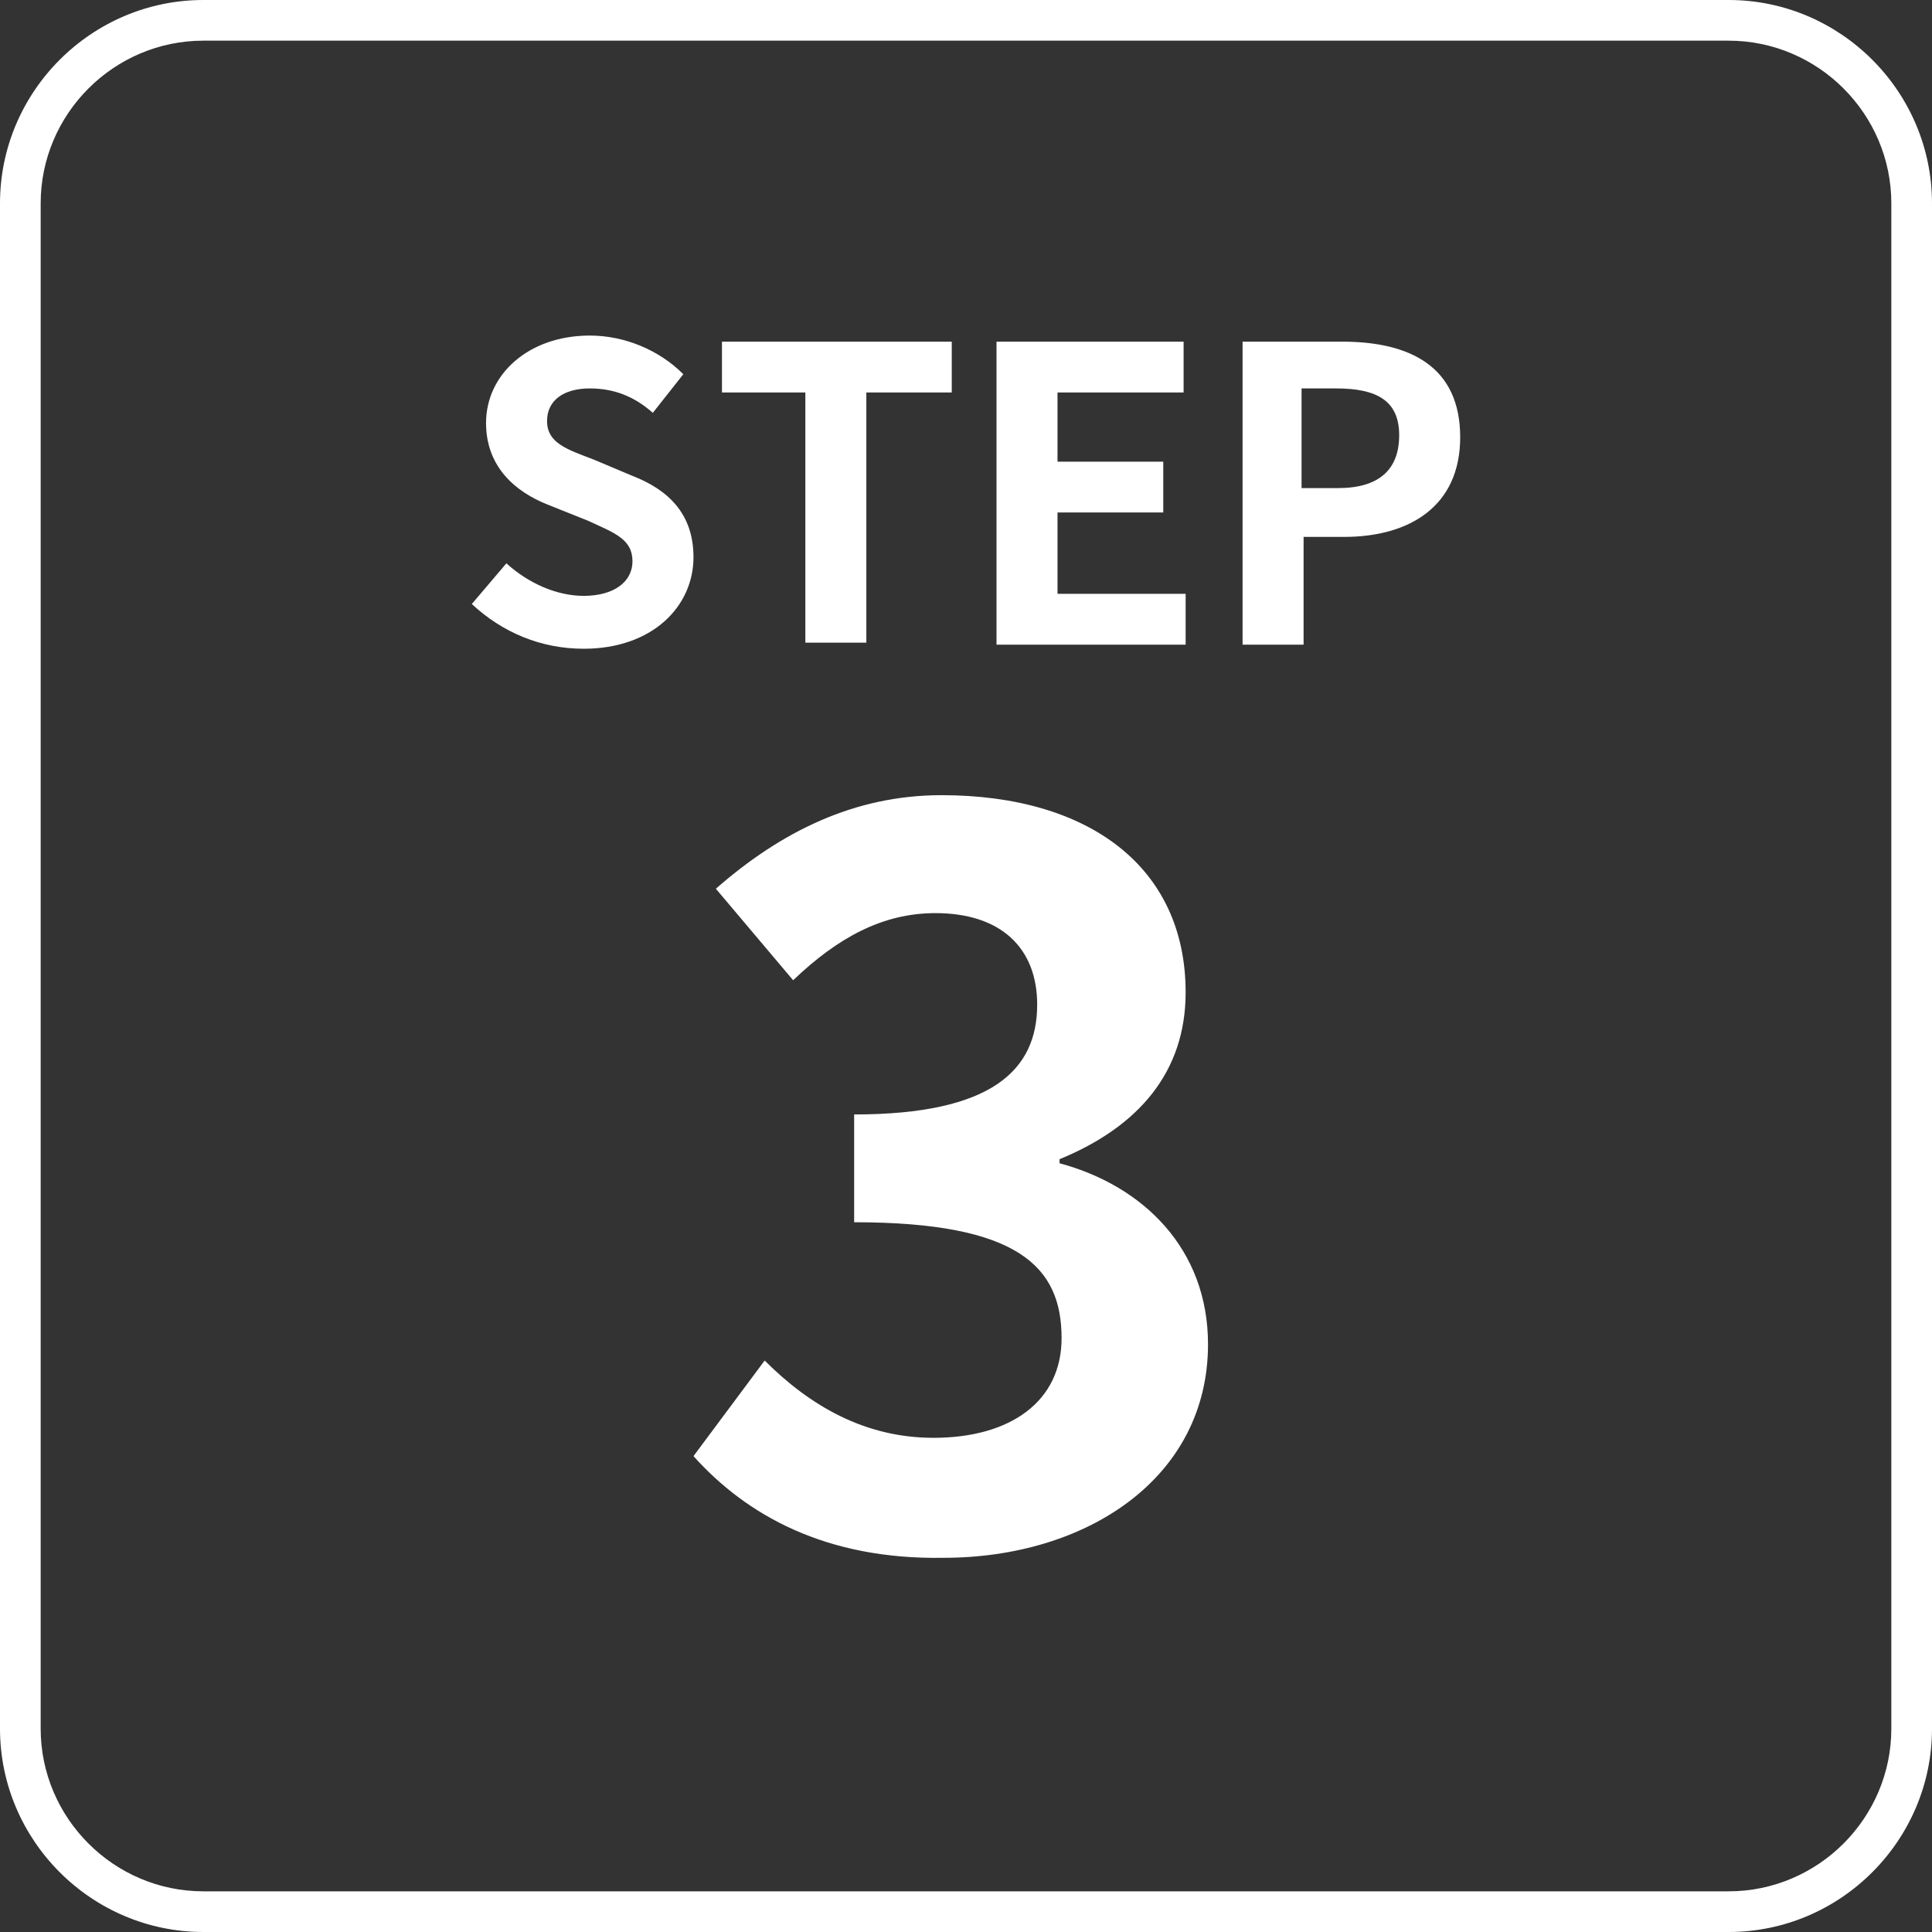 <svg version="1.1" id="レイヤー_1" xmlns="http://www.w3.org/2000/svg" x="0" y="0" width="95" height="95" xml:space="preserve"><rect width="100%" height="100%" fill="#333333" stroke="none"/><style>.st0{fill:#fff}</style><path class="st0" d="M23.2 29.7l1.7-2c1.1 1 2.5 1.6 3.8 1.6 1.5 0 2.4-.7 2.4-1.7 0-1.1-.9-1.4-2.2-2l-2-.8c-1.5-.6-3-1.8-3-4 0-2.4 2.1-4.3 5.1-4.3 1.7 0 3.4.7 4.6 1.9l-1.5 1.9c-.9-.8-1.9-1.2-3.1-1.2-1.3 0-2.1.6-2.1 1.6 0 1.1 1 1.4 2.3 1.9l1.9.8c1.8.7 3 1.9 3 4 0 2.4-2 4.5-5.4 4.5-2.1 0-4-.8-5.5-2.2zm16.5-10.4h-4.2v-2.5h11.3v2.5h-4.2v12.3h-3V19.3zm9.4-2.5h9.1v2.5H52v3.4h5.2v2.5H52v4h6.3v2.5H49V16.8zm12 0H66c3.3 0 5.8 1.2 5.8 4.7 0 3.4-2.5 4.9-5.7 4.9h-2v5.3h-3V16.8zm4.7 7.2c2 0 3-.9 3-2.6 0-1.7-1.1-2.3-3.1-2.3H64V24h1.8zM34.1 71.6l3.5-4.7c2.2 2.2 4.9 3.8 8.3 3.8 3.8 0 6.3-1.8 6.3-4.9 0-3.5-2.1-5.7-10.2-5.7v-5.3c6.8 0 9-2.2 9-5.4 0-2.8-1.8-4.5-5-4.5-2.6 0-4.8 1.2-7 3.3l-3.8-4.5c3.2-2.8 6.8-4.6 11.1-4.6 7.2 0 12 3.5 12 9.7 0 3.9-2.3 6.6-6.2 8.2v.2c4.1 1.1 7.3 4.2 7.3 8.9 0 6.6-6 10.5-13 10.5-5.8.1-9.7-2.1-12.3-5z"/><path class="st0" d="M85 2c4.4 0 8 3.6 8 8v75c0 4.4-3.6 8-8 8H10c-4.4 0-8-3.6-8-8V10c0-4.4 3.6-8 8-8h75m0-2H10C4.5 0 0 4.5 0 10v75c0 5.5 4.5 10 10 10h75c5.5 0 10-4.5 10-10V10c0-5.5-4.5-10-10-10z"/></svg>